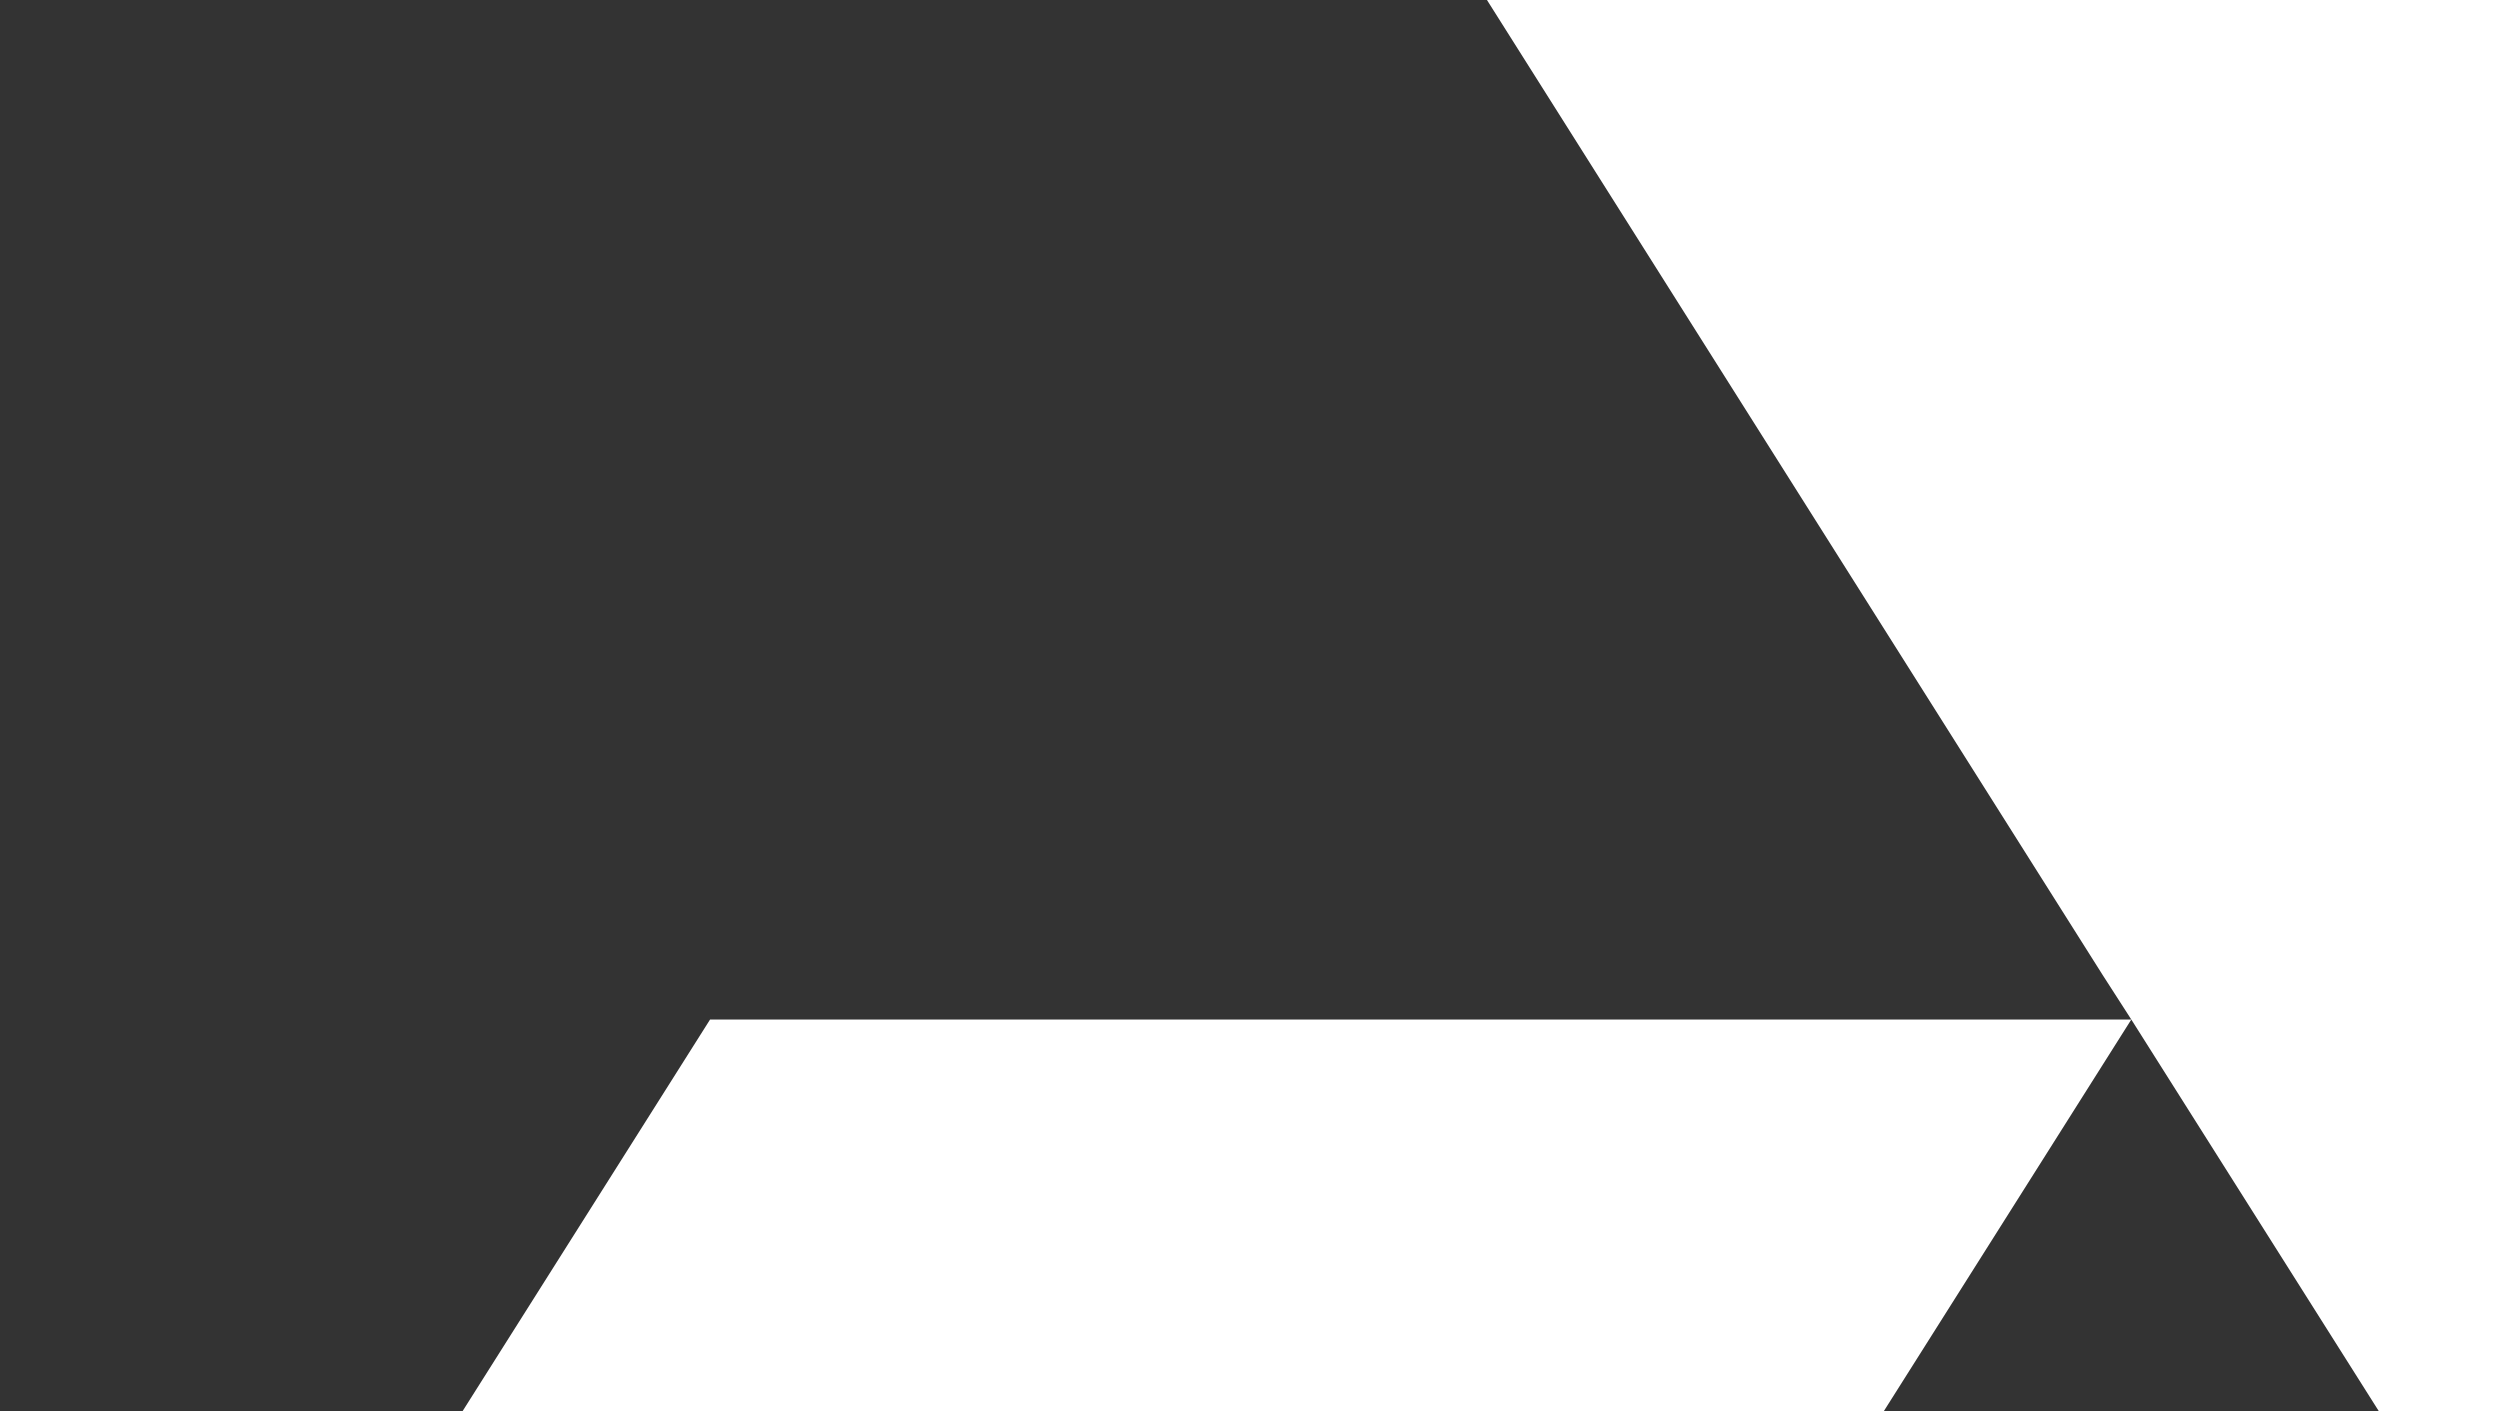 <svg xmlns="http://www.w3.org/2000/svg" width="1063" height="600" viewBox="0 0 1063 600" fill="none">
<rect x="0" y="0" width="1063" height="600" fill="#333333" stroke="none"/>
<path fill-rule="evenodd" clip-rule="evenodd" d="M301.922 1389L0 911.25L301.922 433.5H906.234L604.312 911.25L906.234 1389H301.922ZM1208.16 -44.25L906.234 -522L604.312 -44.25L894.082 414.618L906.234 433.5L1208.16 911.25L1510.08 1389L1812 911.25L1510.08 433.5L1208.16 -44.25Z" fill="white"/>
</svg>